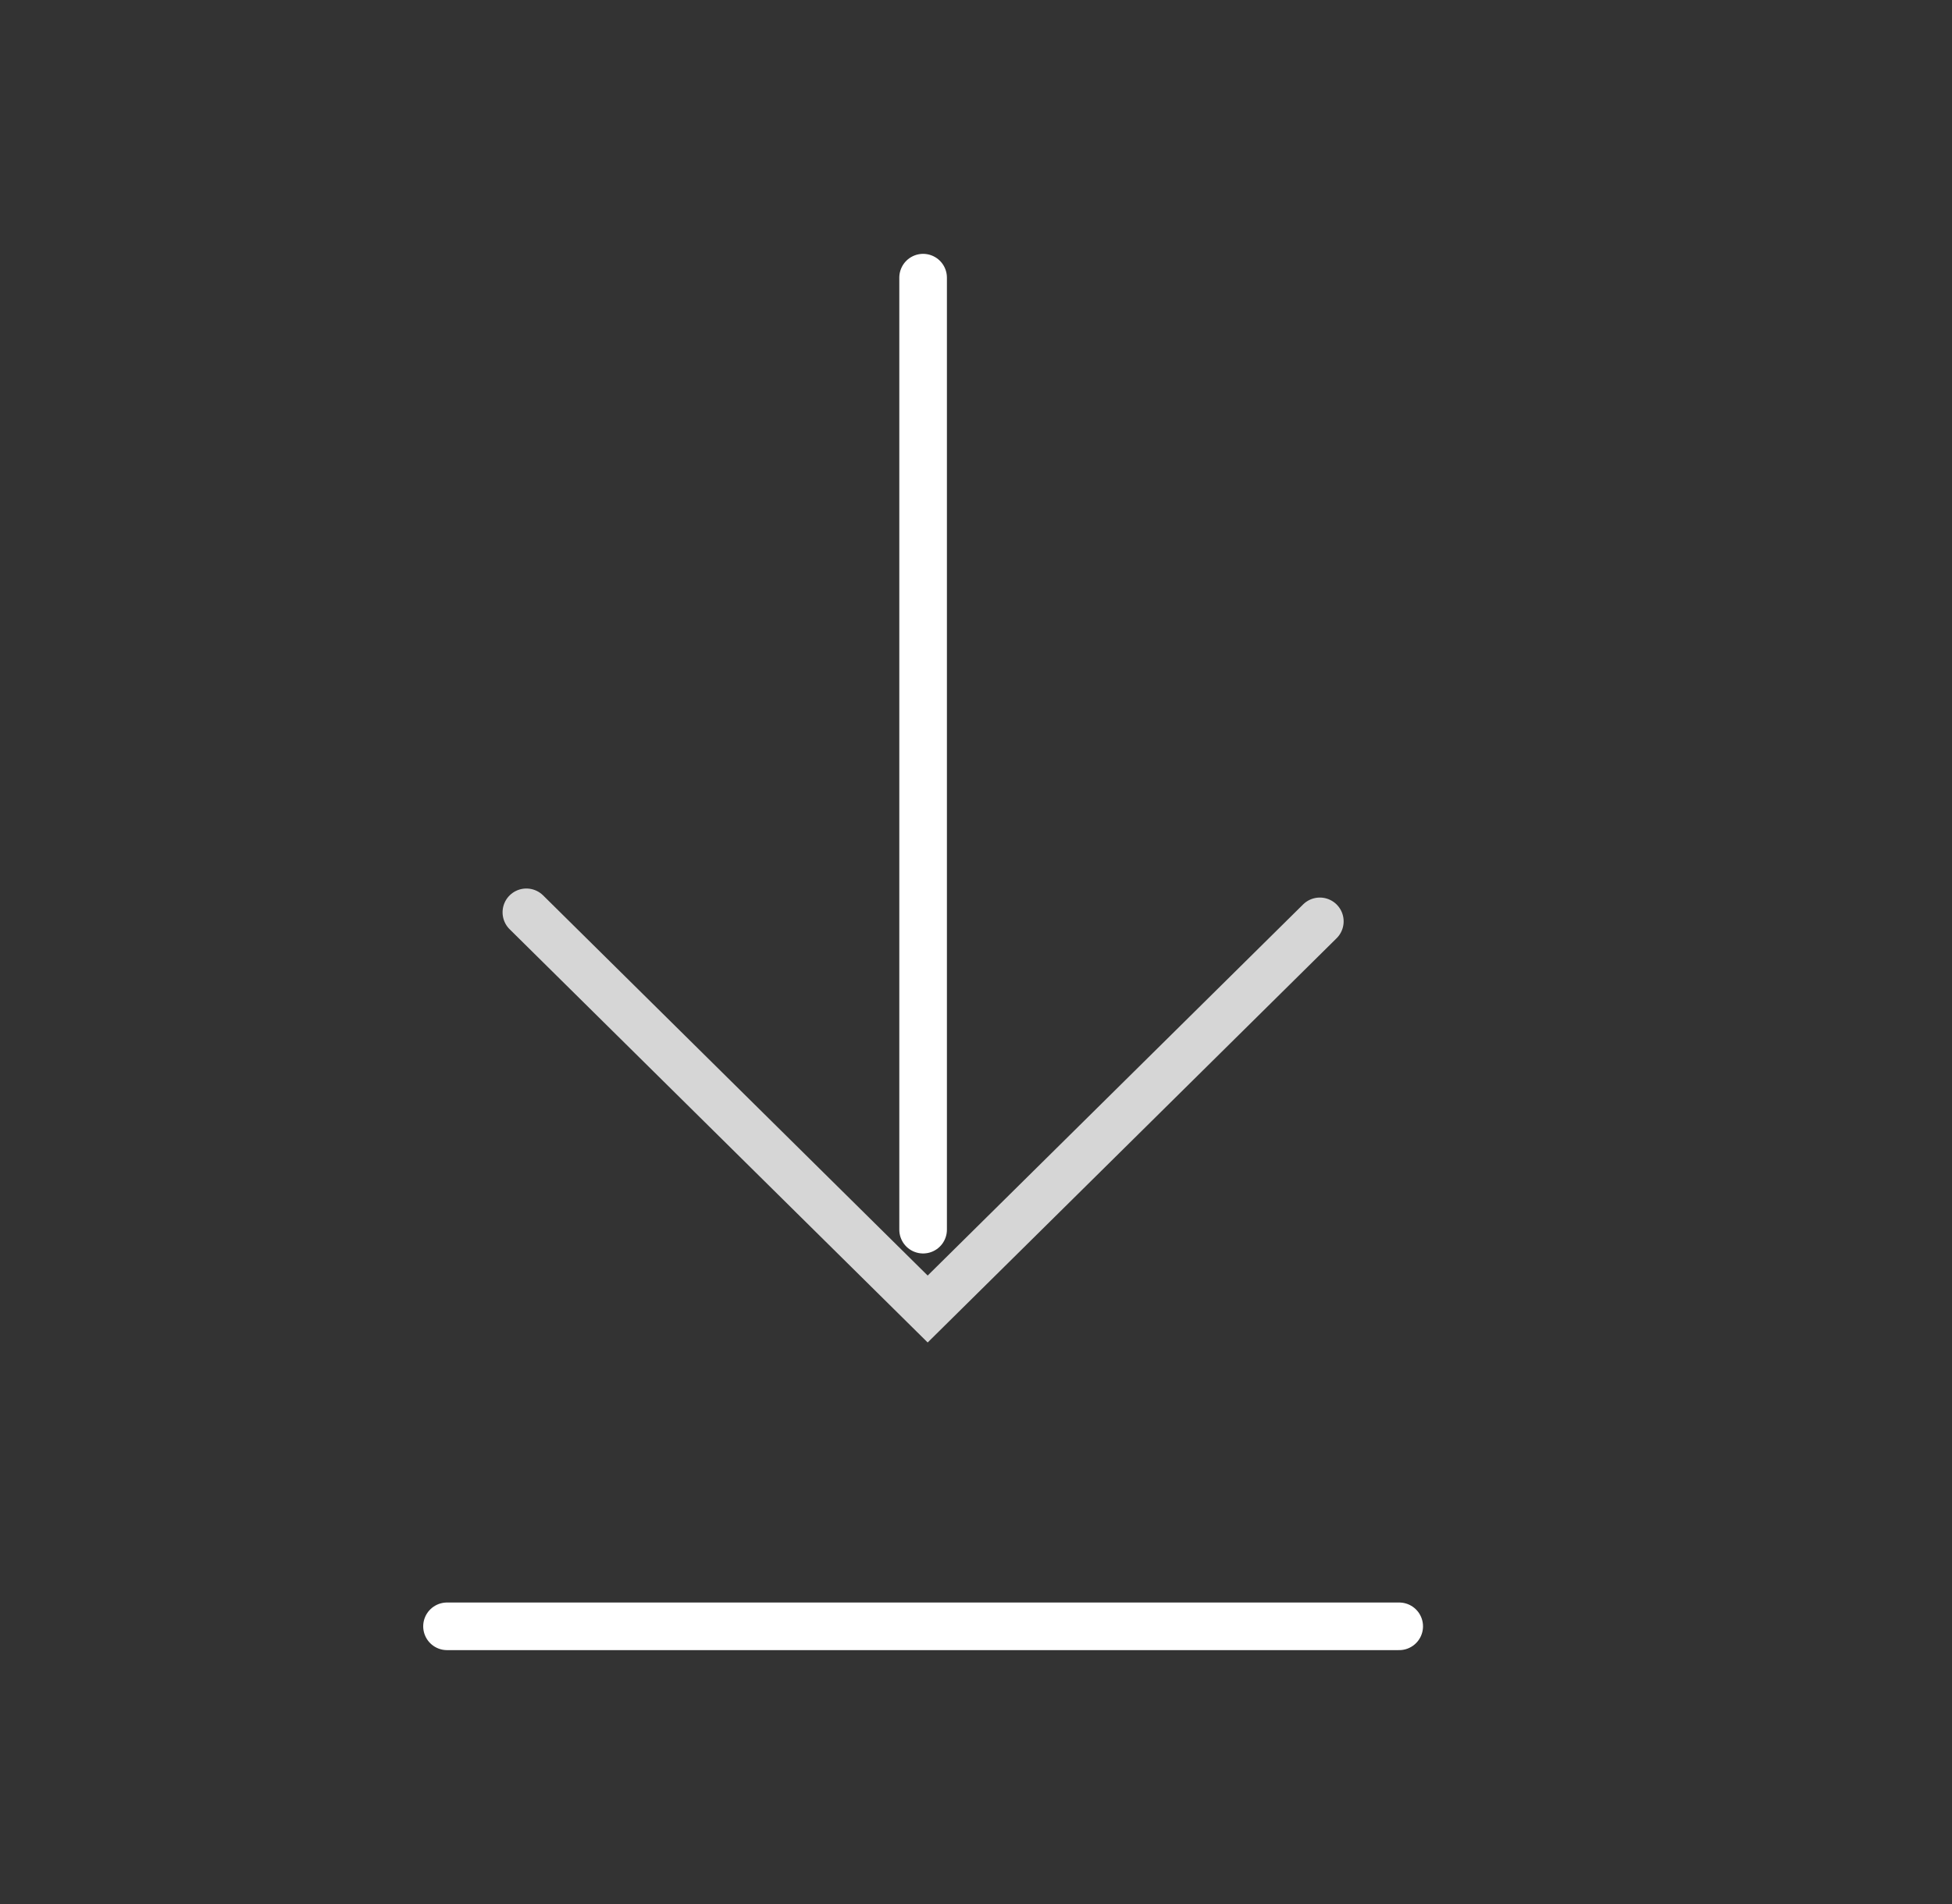 <svg width="41" height="40" viewBox="0 0 41 40" fill="none" xmlns="http://www.w3.org/2000/svg">
<rect x="0" y="0" width="41" height="40" fill="#333333" stroke="none"/>
<path opacity="0.798" d="M27.722 19.356L19.485 27.5L11.056 19.166" stroke="white" stroke-linecap="round"/>
<path d="M19.389 25.833V5.833" stroke="white" stroke-linecap="round"/>
<path d="M9.389 34.166H29.389" stroke="white" stroke-linecap="round"/>
</svg>
